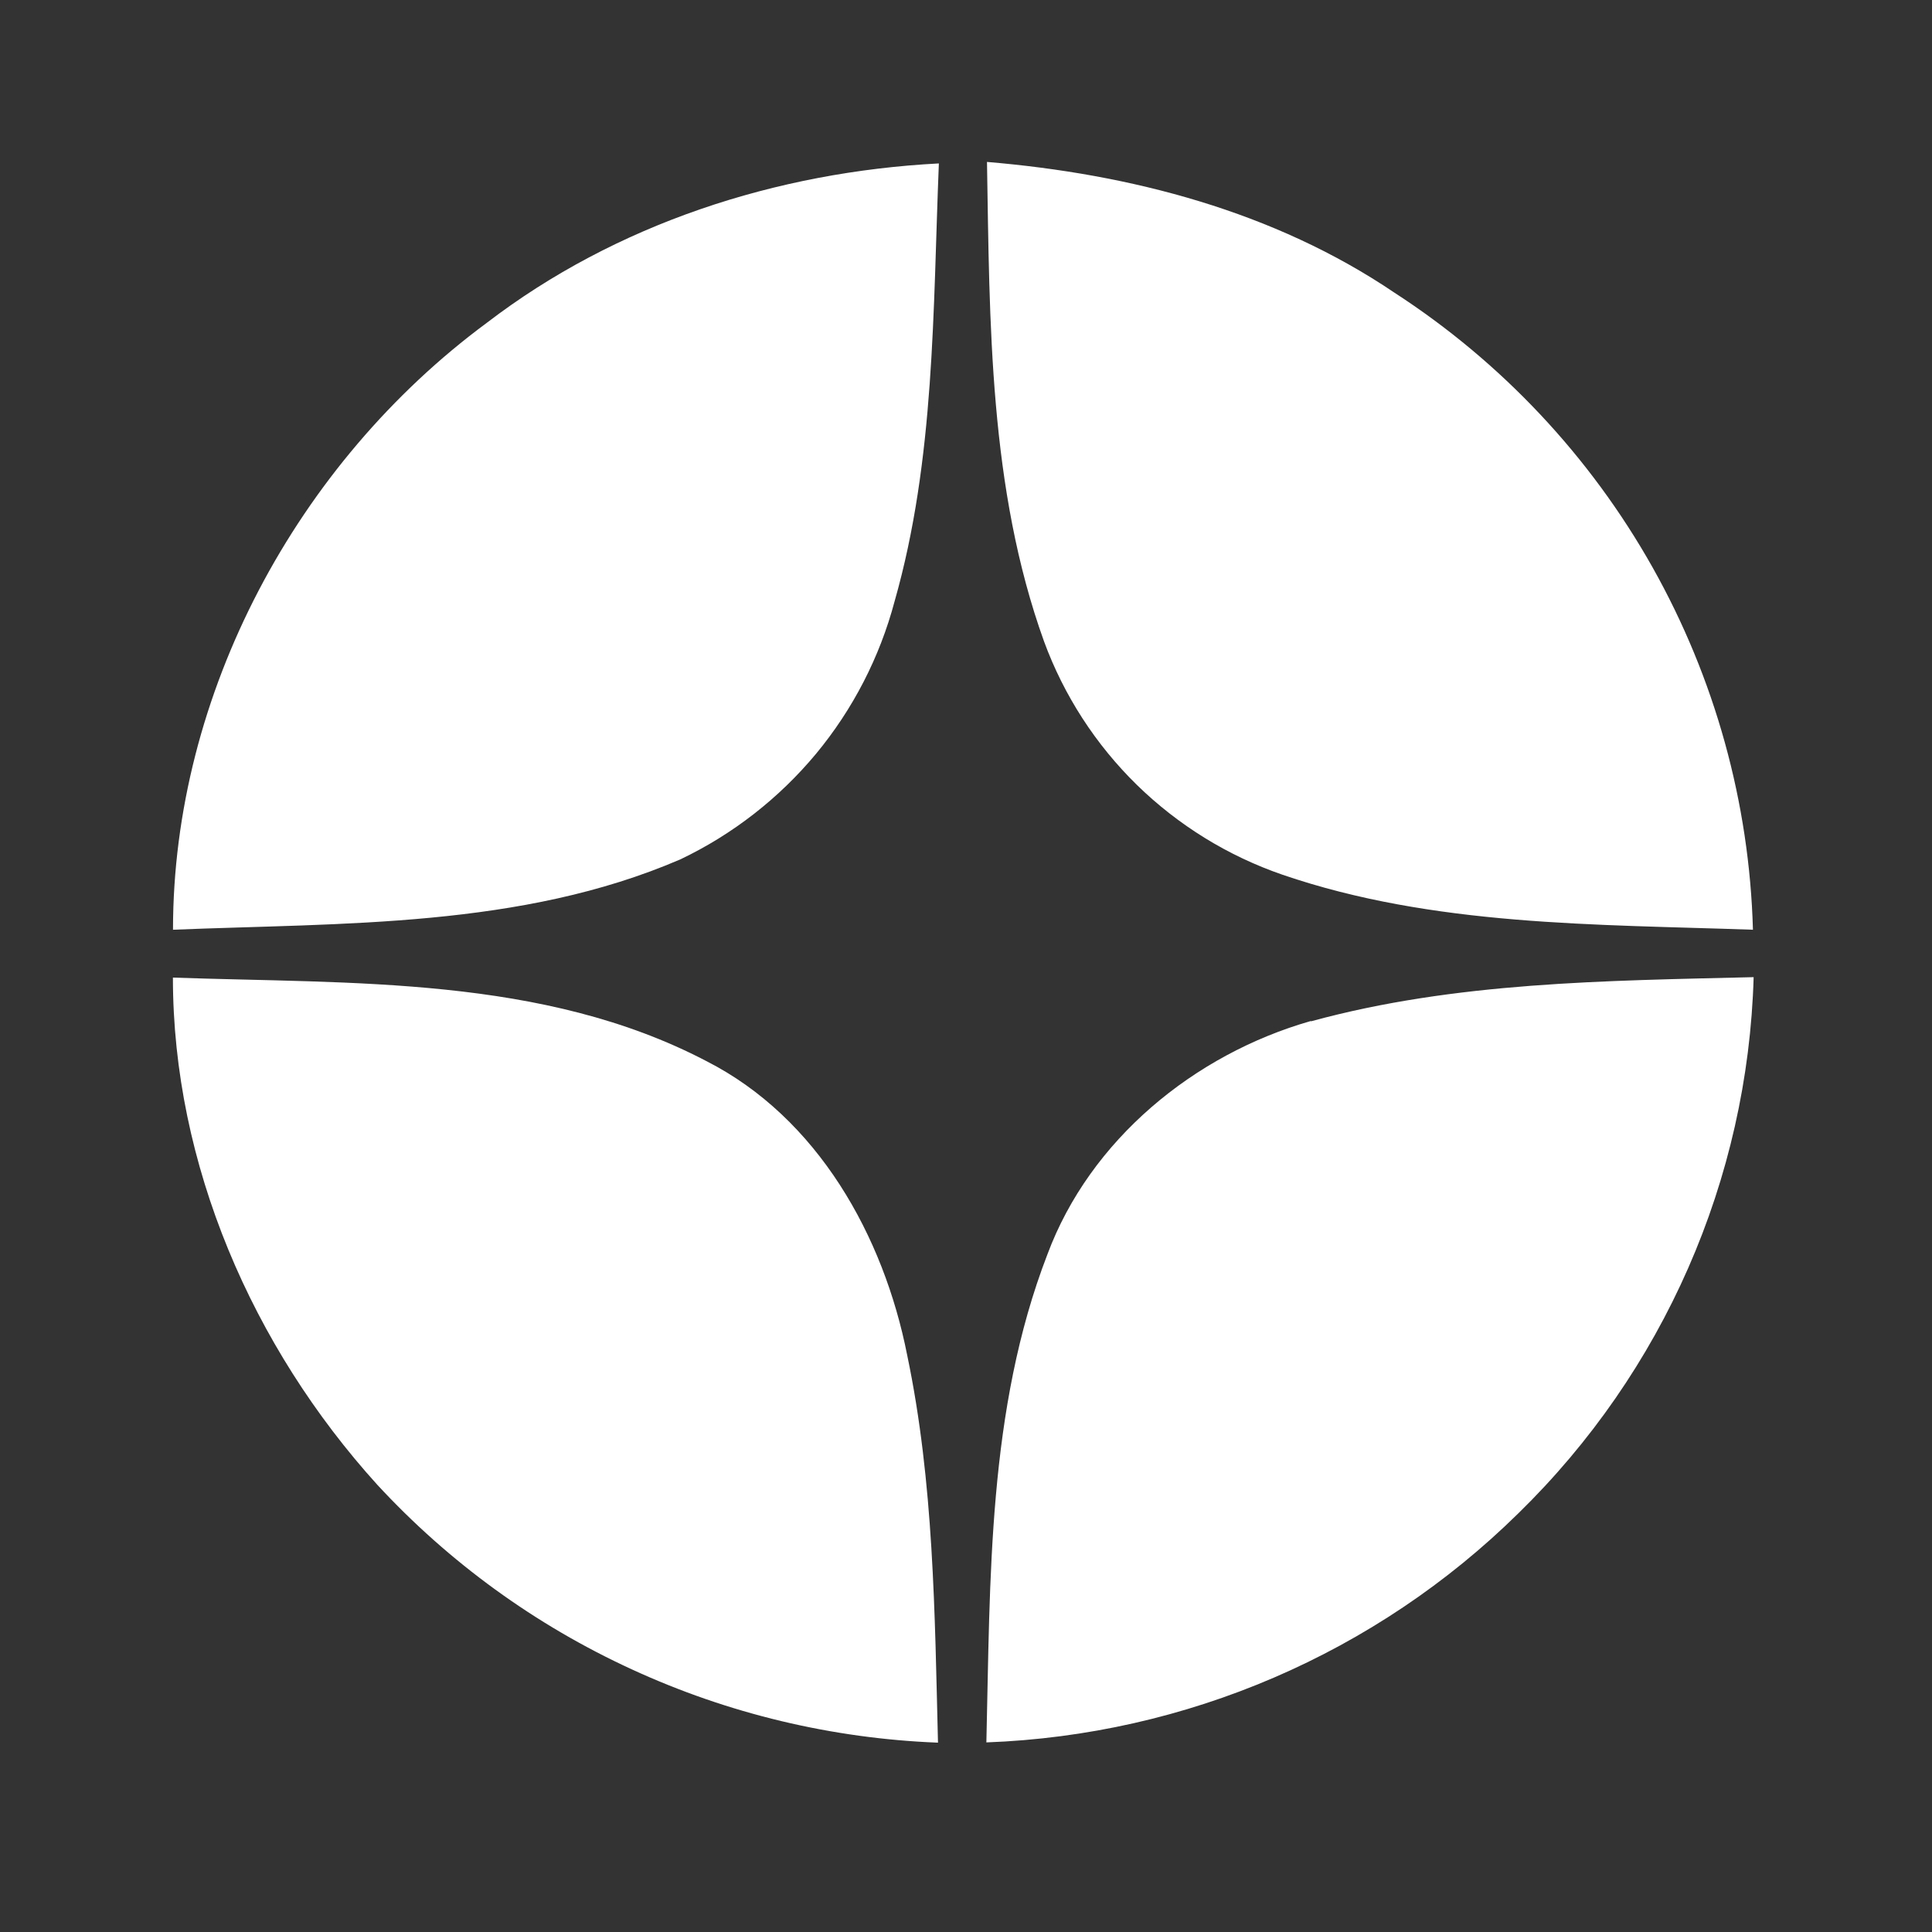 <?xml version="1.0" encoding="UTF-8"?> <svg xmlns="http://www.w3.org/2000/svg" width="22" height="22" viewBox="0 0 22 22" fill="none"><rect x="0" y="0" width="22" height="22" fill="#333333" stroke="none"/><path fill-rule="evenodd" clip-rule="evenodd" d="M5.542 3.677C7.014 2.549 8.84 1.958 10.691 1.861C10.623 3.529 10.648 5.229 10.187 6.847C10.018 7.483 9.713 8.076 9.292 8.584C8.87 9.091 8.343 9.502 7.747 9.786C5.932 10.568 3.908 10.508 1.97 10.587C1.97 7.898 3.383 5.273 5.542 3.677ZM11.24 1.844C12.873 1.981 14.509 2.406 15.879 3.333C17.098 4.123 18.106 5.196 18.817 6.459C19.528 7.723 19.921 9.139 19.961 10.587C18.168 10.524 16.323 10.549 14.605 9.961C13.983 9.747 13.416 9.397 12.946 8.938C12.476 8.478 12.115 7.92 11.889 7.305C11.261 5.562 11.27 3.672 11.239 1.844H11.24ZM14.932 11.629C16.571 11.181 18.282 11.168 19.969 11.127C19.903 13.431 18.942 15.62 17.288 17.234C15.669 18.827 13.508 19.757 11.232 19.841C11.277 17.979 11.245 16.051 11.927 14.284C12.412 12.981 13.596 12.007 14.925 11.627L14.932 11.629ZM1.969 11.132C4.01 11.204 6.183 11.11 8.042 12.082C9.314 12.729 10.063 14.077 10.33 15.43C10.634 16.882 10.644 18.368 10.681 19.844C9.475 19.797 8.29 19.514 7.194 19.009C6.098 18.506 5.113 17.791 4.296 16.907C2.875 15.338 1.969 13.259 1.969 11.132Z" fill="white"></path></svg> 